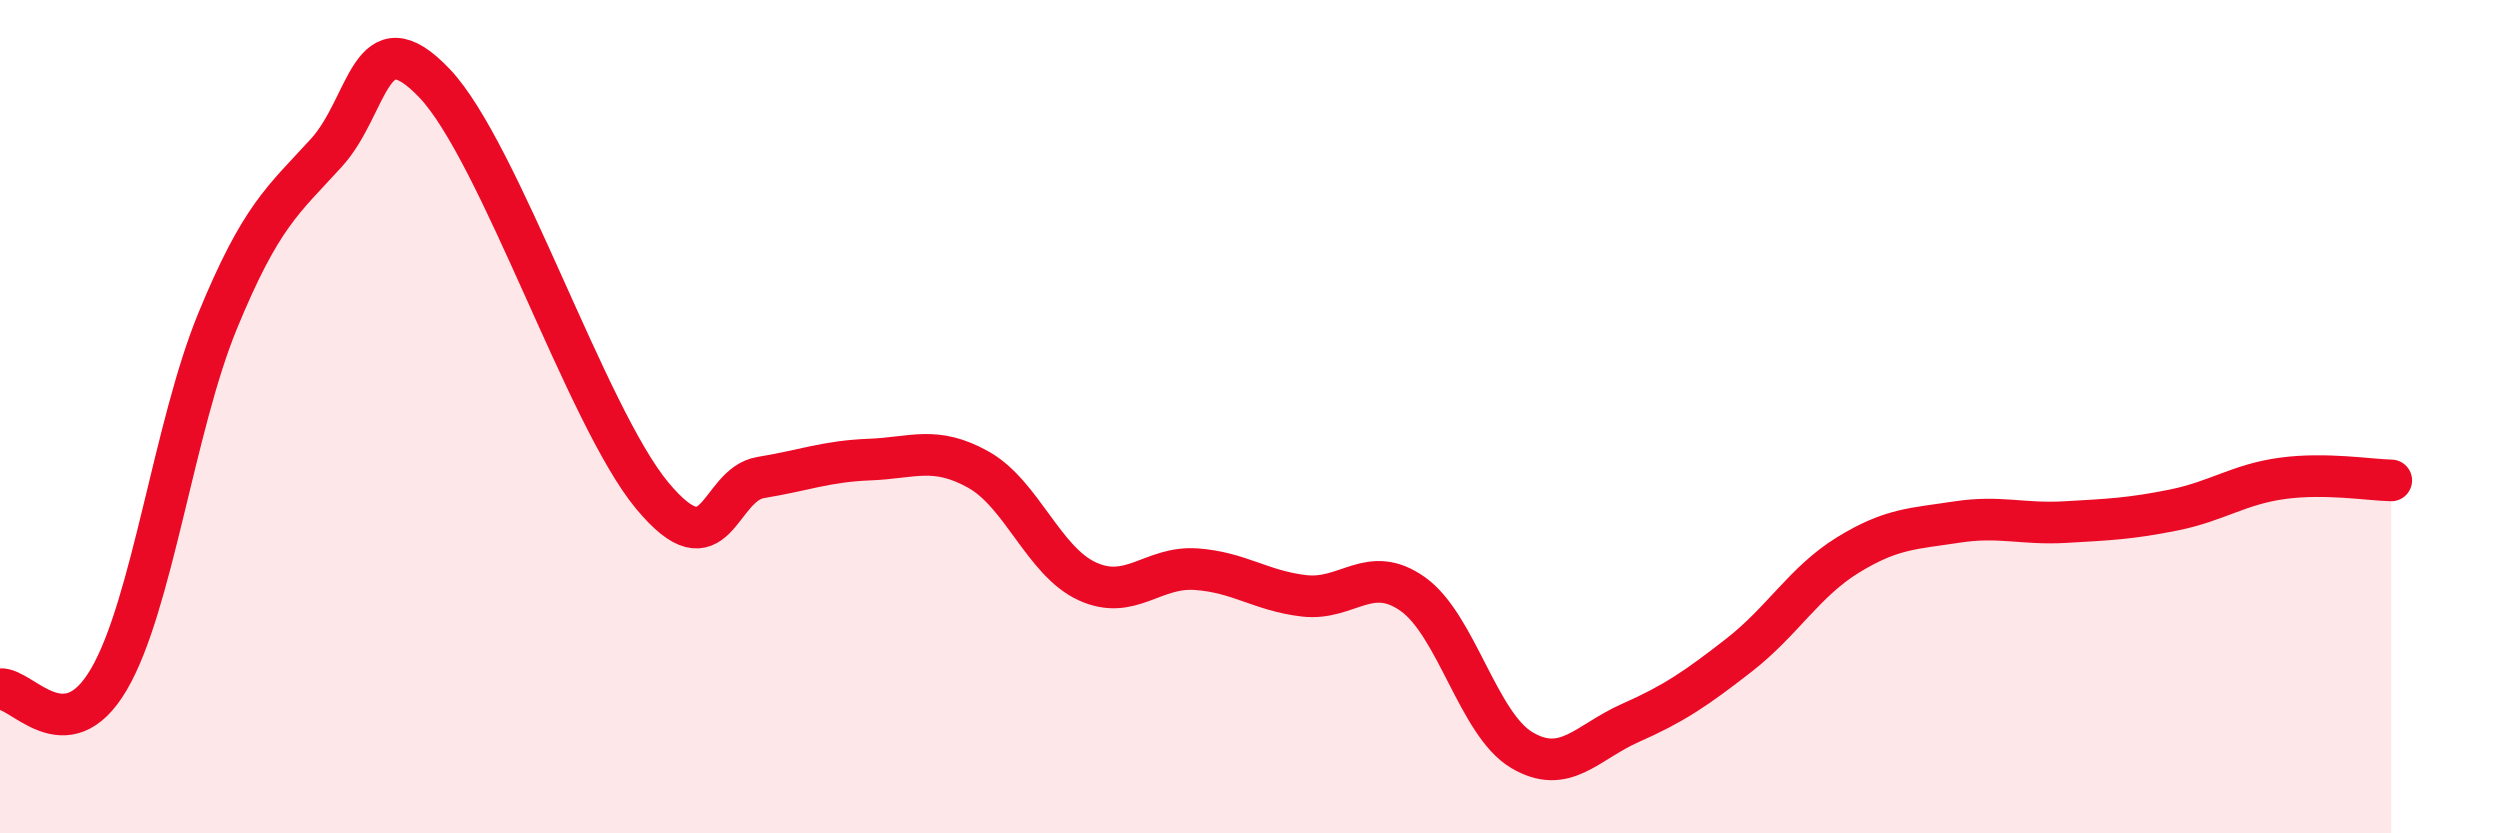 
    <svg width="60" height="20" viewBox="0 0 60 20" xmlns="http://www.w3.org/2000/svg">
      <path
        d="M 0,16.54 C 0.52,16.49 1.57,18.08 2.61,16.31 C 3.65,14.54 4.18,10.24 5.22,7.71 C 6.26,5.18 6.79,4.81 7.83,3.67 C 8.87,2.53 8.87,0.36 10.43,2 C 11.99,3.64 14.08,10 15.65,11.89 C 17.22,13.78 17.22,11.63 18.26,11.46 C 19.3,11.29 19.83,11.07 20.87,11.03 C 21.91,10.99 22.44,10.69 23.48,11.27 C 24.52,11.85 25.05,13.47 26.09,13.95 C 27.13,14.43 27.66,13.59 28.7,13.66 C 29.74,13.73 30.26,14.18 31.3,14.3 C 32.34,14.42 32.87,13.52 33.91,14.26 C 34.95,15 35.48,17.38 36.52,18 C 37.56,18.62 38.09,17.81 39.13,17.35 C 40.17,16.89 40.7,16.53 41.74,15.72 C 42.78,14.91 43.31,13.96 44.35,13.32 C 45.39,12.68 45.92,12.69 46.96,12.53 C 48,12.37 48.53,12.59 49.57,12.53 C 50.61,12.47 51.13,12.45 52.17,12.24 C 53.21,12.03 53.74,11.62 54.78,11.48 C 55.82,11.34 56.87,11.52 57.39,11.53L57.39 20L0 20Z"
        fill="#EB0A25"
        opacity="0.1"
        stroke-linecap="round"
        stroke-linejoin="round"
      />
      <path
        d="M 0,16.54 C 0.52,16.49 1.57,18.08 2.61,16.31 C 3.65,14.54 4.18,10.24 5.22,7.71 C 6.26,5.18 6.79,4.81 7.83,3.67 C 8.87,2.53 8.87,0.36 10.43,2 C 11.99,3.64 14.08,10 15.65,11.89 C 17.22,13.78 17.22,11.63 18.26,11.46 C 19.3,11.29 19.83,11.07 20.87,11.03 C 21.91,10.99 22.44,10.69 23.48,11.27 C 24.52,11.85 25.05,13.47 26.09,13.95 C 27.13,14.43 27.66,13.59 28.7,13.66 C 29.74,13.73 30.26,14.18 31.3,14.3 C 32.34,14.42 32.87,13.52 33.91,14.26 C 34.95,15 35.48,17.38 36.52,18 C 37.56,18.62 38.09,17.81 39.13,17.35 C 40.17,16.89 40.7,16.53 41.74,15.72 C 42.78,14.91 43.31,13.96 44.35,13.32 C 45.39,12.68 45.92,12.69 46.96,12.53 C 48,12.37 48.53,12.59 49.57,12.53 C 50.61,12.47 51.13,12.45 52.17,12.24 C 53.21,12.03 53.74,11.62 54.78,11.48 C 55.82,11.34 56.87,11.52 57.39,11.53"
        stroke="#EB0A25"
        stroke-width="1"
        fill="none"
        stroke-linecap="round"
        stroke-linejoin="round"
      />
    </svg>
  